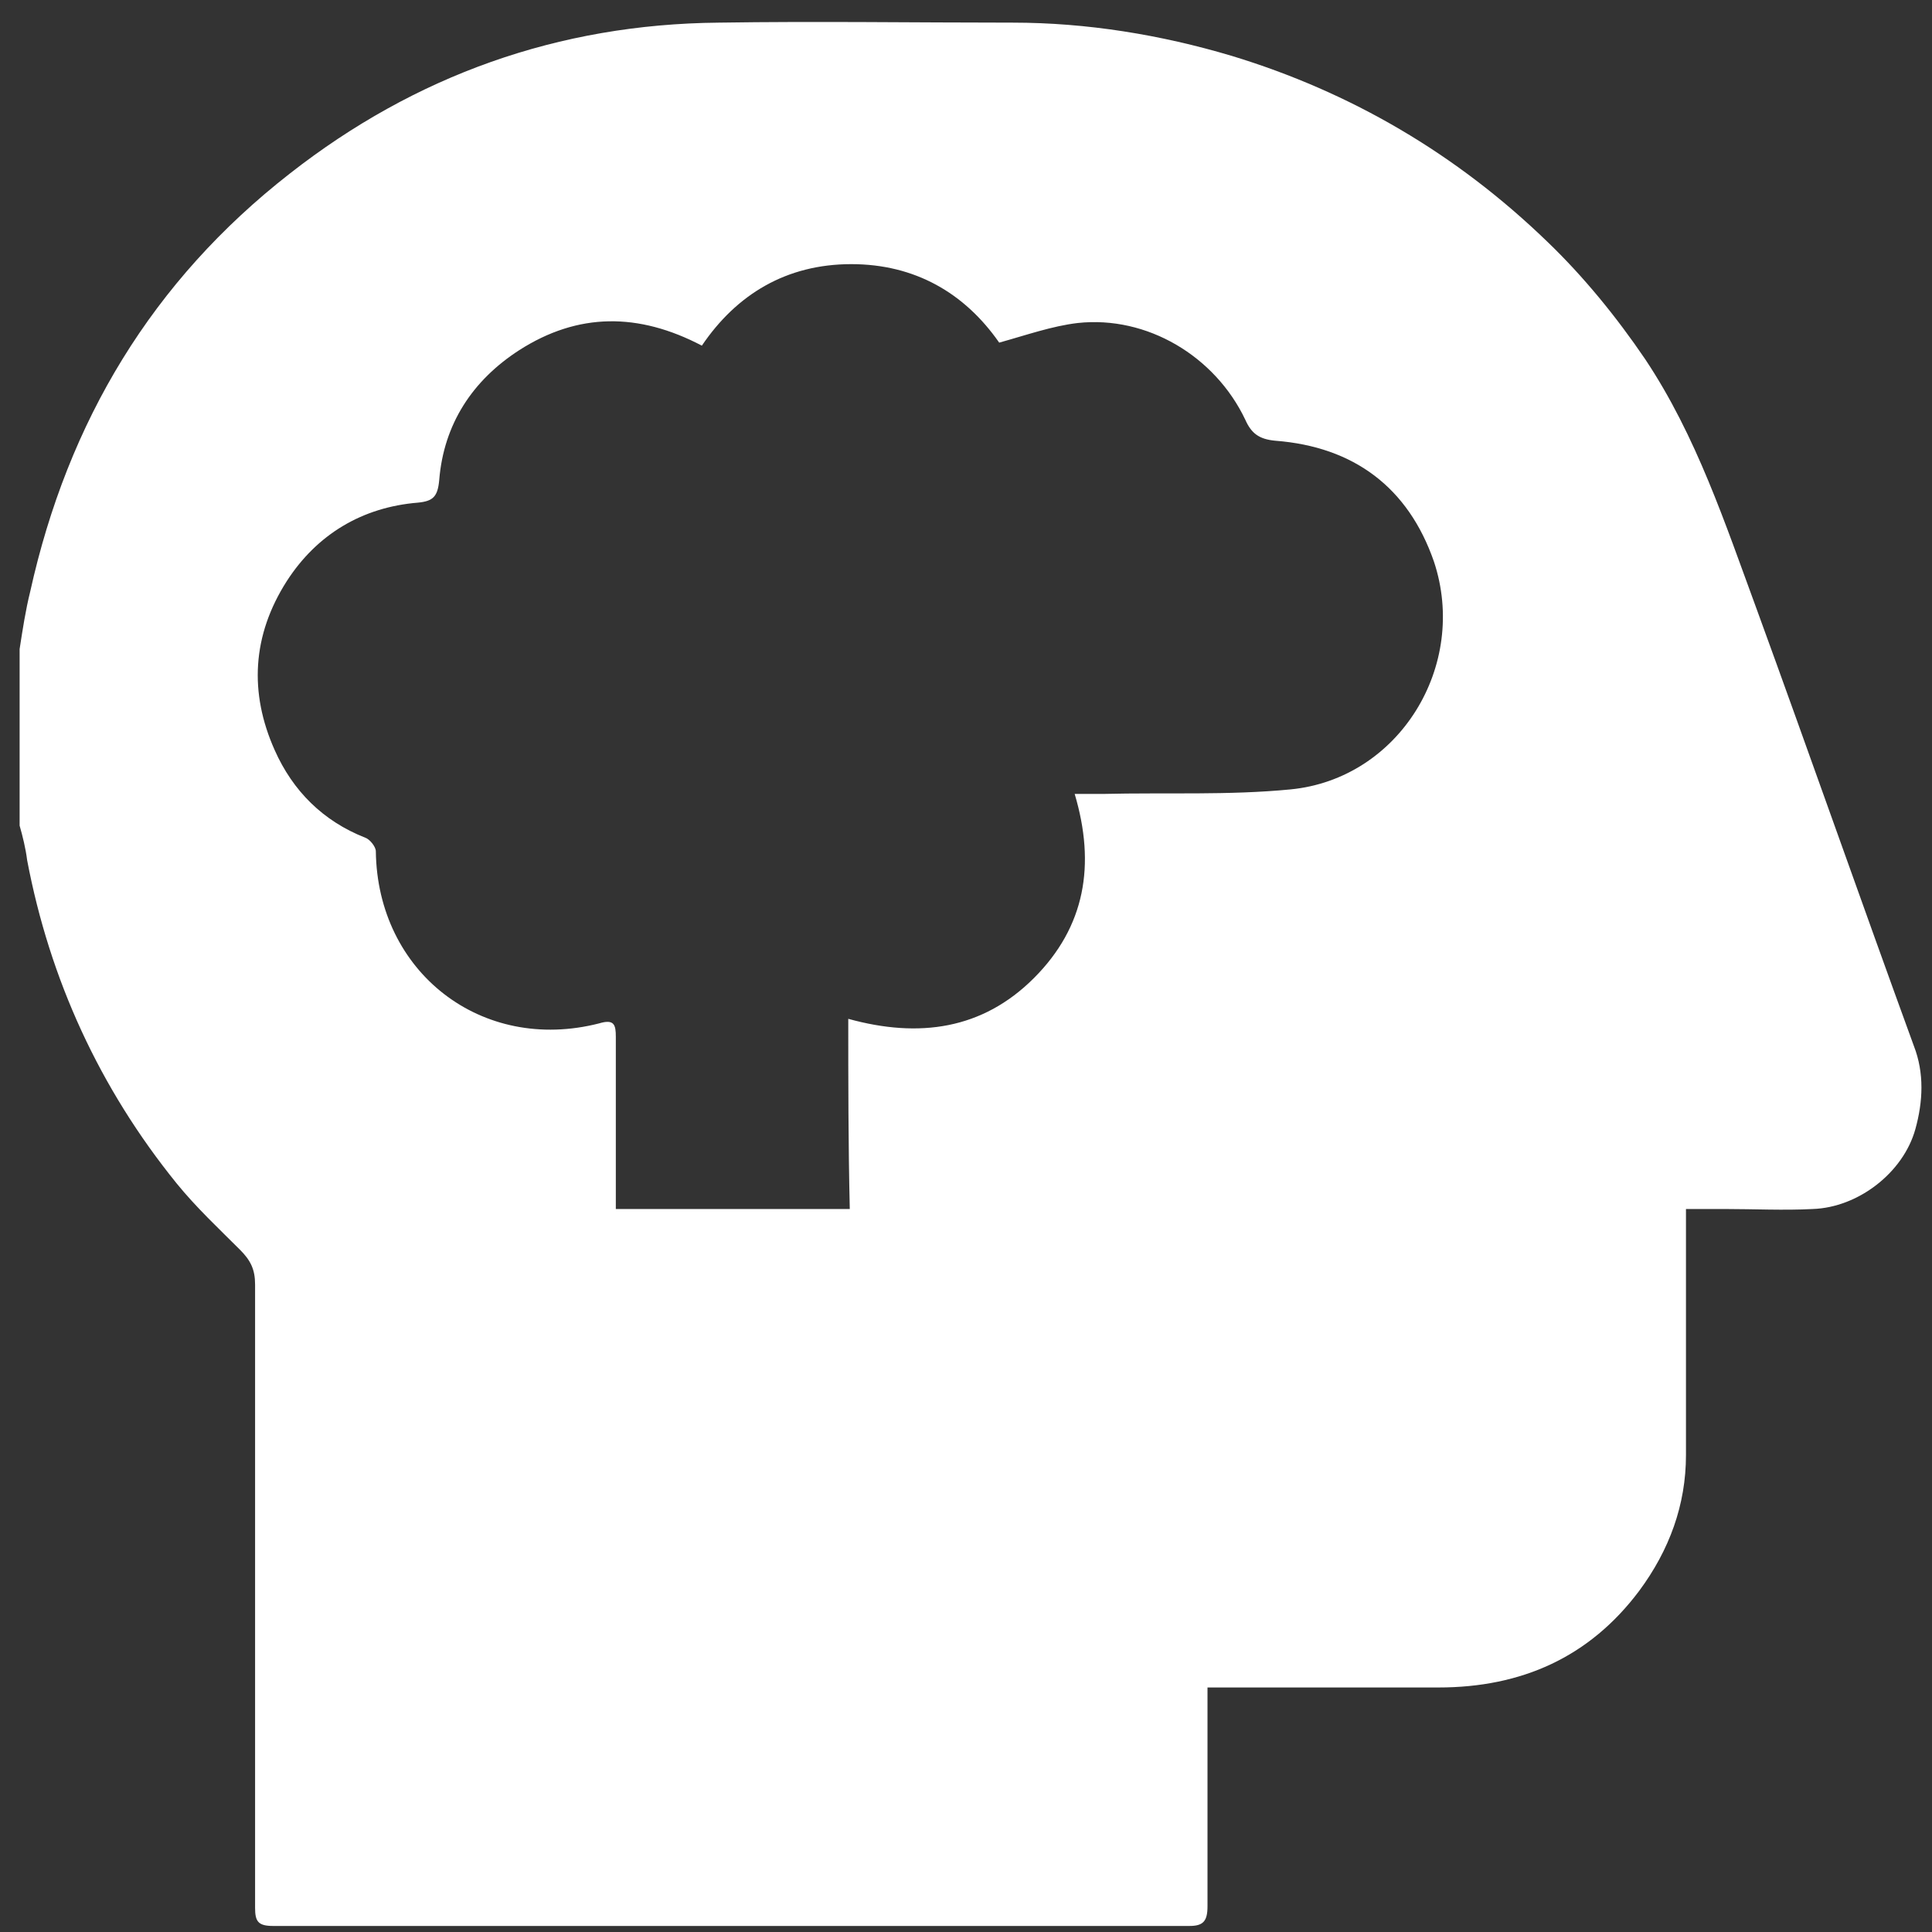 <?xml version="1.0"?>
 <!-- Generator: Adobe Illustrator 26.0.3, SVG Export Plug-In . SVG Version: 6.00 Build 0) --> <svg version="1.1" id="Layer_1" xmlns="http://www.w3.org/2000/svg" xmlns:xlink="http://www.w3.org/1999/xlink" x="0px" y="0px" viewBox="0 0 128 128" style="enable-background:new 0 0 128 128;" xml:space="preserve" width="128" height="128"><rect x="0" y="0" width="128" height="128" fill="#333333" stroke="none"/> <style type="text/css"> .st0{fill:#FFFFFF;} </style> <g> <path class="st0" d="M1.3,54.7c0-3.9,0-7.8,0-11.7c0.2-1.3,0.4-2.6,0.7-3.8c2.5-11.3,8.1-20.6,17.2-27.7C27.5,5,37,1.6,47.6,1.5 c6.5-0.1,13,0,19.5,0c4.9,0,9.8,0.8,14.5,2.2c7.9,2.4,14.9,6.5,20.9,12.3c2.4,2.3,4.6,5,6.5,7.8c3.4,5.1,5.3,10.9,7.4,16.6 c3.5,9.6,6.9,19.3,10.4,28.9c0.7,1.8,0.6,3.7,0.1,5.5c-0.8,2.9-3.8,5.2-6.8,5.3c-1.9,0.1-3.9,0-5.8,0c-0.8,0-1.7,0-2.6,0 c0,0.5,0,0.9,0,1.3c0,5,0,10,0,15c0,3.3-1.1,6.3-3.1,9c-3.3,4.4-7.8,6.4-13.3,6.4c-4.7,0-9.4,0-14.1,0c-0.4,0-0.8,0-1.2,0 c0,0.5,0,0.8,0,1.2c0,4.4,0,8.8,0,13.3c0,1-0.3,1.3-1.2,1.3c-20.2,0-40.5,0-60.7,0c-1,0-1.2-0.3-1.2-1.2c0-13.8,0-27.5,0-41.3 c0-1-0.3-1.6-1-2.3c-1.4-1.4-2.9-2.8-4.2-4.4C6.6,72.1,3.3,64.9,1.8,57C1.7,56.2,1.5,55.4,1.3,54.7z M56.2,67.5 c4.7,1.3,8.9,0.7,12.3-2.7c3.4-3.4,4.1-7.5,2.7-12.2c0.7,0,1.3,0,1.9,0c4.1-0.1,8.3,0.1,12.4-0.3c7.2-0.7,11.8-8.2,9.5-15.1 c-1.7-4.9-5.3-7.6-10.5-8c-1.1-0.1-1.6-0.5-2-1.4c-2-4.2-6.5-6.9-11.1-6.4c-1.7,0.2-3.4,0.8-5.2,1.3c-2.3-3.3-5.6-5.2-9.8-5.2 c-4.3,0-7.6,2-9.9,5.4c-4.2-2.2-8.2-2.2-12.1,0.3c-3.1,2-5,4.9-5.3,8.6c-0.1,1.1-0.4,1.4-1.4,1.5c-3.7,0.3-6.7,2.1-8.7,5.2 c-2.3,3.6-2.5,7.4-0.8,11.2c1.2,2.7,3.2,4.7,6,5.8c0.3,0.1,0.7,0.6,0.7,0.9c0.1,8,7,13.4,14.8,11.4c1-0.3,1.1,0.1,1.1,0.9 c0,3.4,0,6.8,0,10.2c0,0.4,0,0.8,0,1.2c5.2,0,10.3,0,15.5,0C56.2,75.8,56.2,71.7,56.2,67.5z"></path> </g> </svg> 